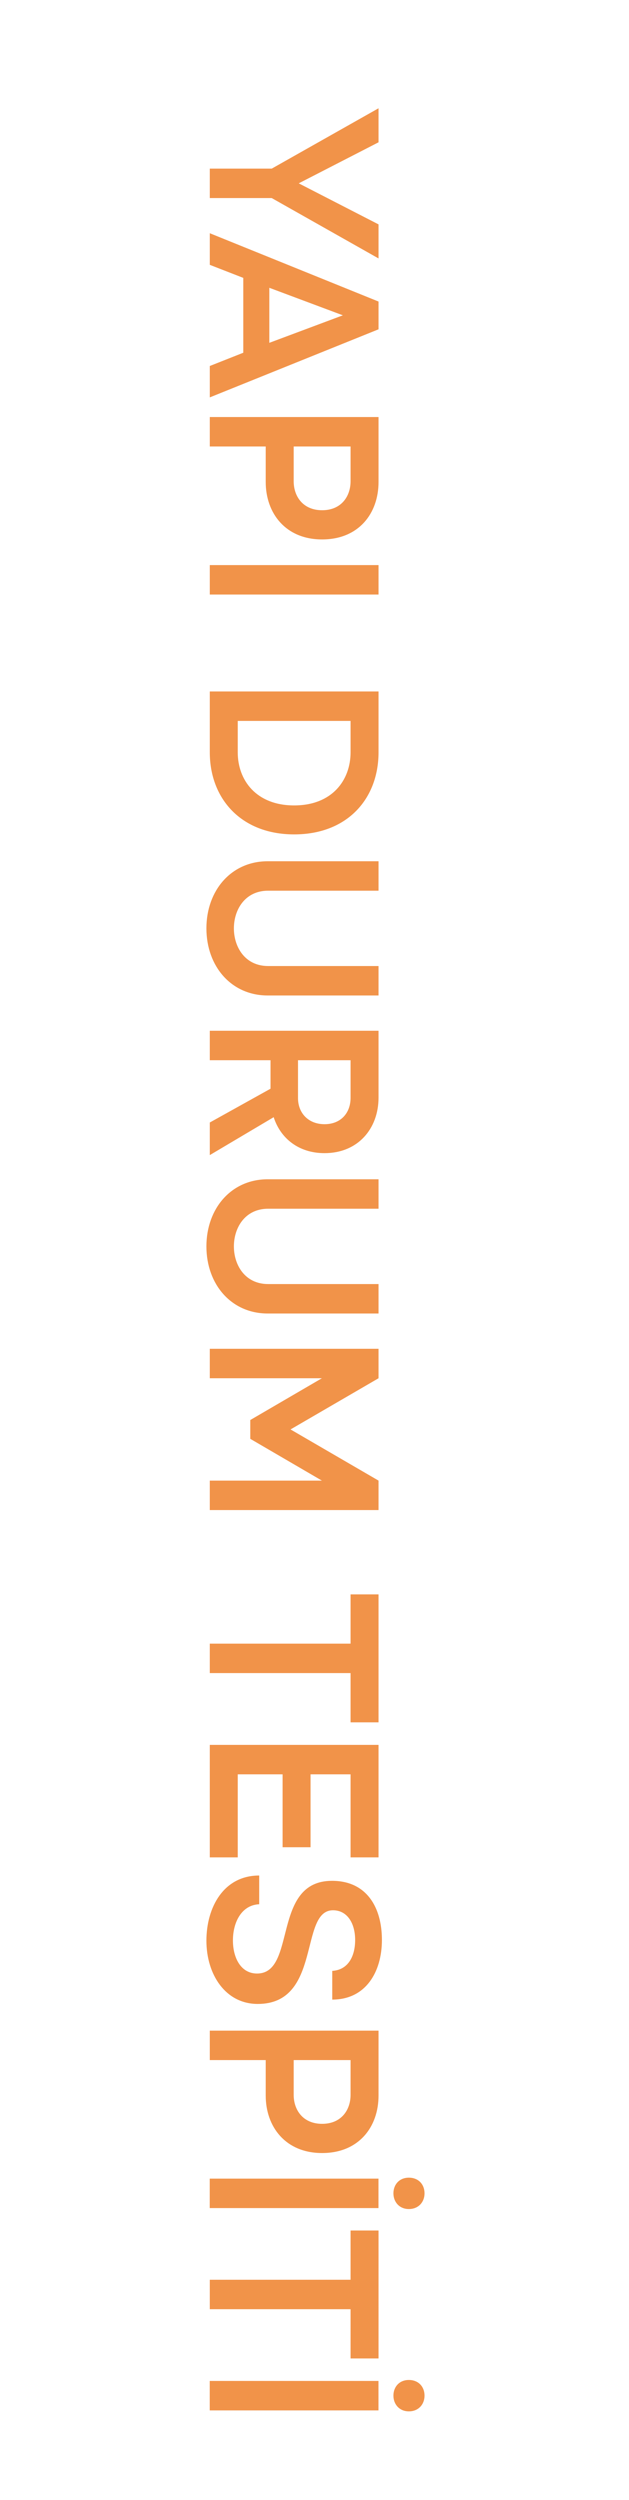 <svg width="32" height="127" viewBox="0 0 32 127" fill="none" xmlns="http://www.w3.org/2000/svg">
<path d="M19.255 120.953L19.255 122.45L10.67 122.45L10.67 120.953L19.255 120.953ZM20.8 120.904C21.291 120.904 21.598 121.248 21.598 121.701C21.598 122.143 21.291 122.499 20.8 122.499C20.322 122.499 20.015 122.143 20.015 121.701C20.015 121.248 20.322 120.904 20.8 120.904Z" fill="#F19349"/>
<path d="M17.835 119.811L17.835 117.309L10.673 117.309L10.673 115.813L17.835 115.813L17.835 113.311L19.258 113.311L19.258 119.811L17.835 119.811Z" fill="#F19349"/>
<path d="M19.255 110.676L19.255 112.172L10.67 112.172L10.67 110.676L19.255 110.676ZM20.8 110.627C21.291 110.627 21.598 110.97 21.598 111.424C21.598 111.866 21.291 112.221 20.8 112.221C20.322 112.221 20.015 111.866 20.015 111.424C20.015 110.97 20.322 110.627 20.8 110.627Z" fill="#F19349"/>
<path d="M17.835 106.421L17.835 104.654L14.941 104.654L14.941 106.421C14.941 107.181 15.407 107.892 16.388 107.892C17.369 107.892 17.835 107.181 17.835 106.421ZM13.518 106.457L13.518 104.654L10.673 104.654L10.673 103.158L19.258 103.158L19.258 106.457C19.258 108.052 18.252 109.376 16.388 109.376C14.524 109.376 13.518 108.04 13.518 106.457Z" fill="#F19349"/>
<path d="M13.187 95.277L13.187 96.737C12.304 96.774 11.85 97.632 11.85 98.576C11.85 99.46 12.255 100.257 13.077 100.257C15.113 100.257 13.8 95.547 16.891 95.547C18.645 95.547 19.43 96.884 19.43 98.552C19.43 100.159 18.62 101.581 16.903 101.581L16.903 100.122C17.725 100.073 18.068 99.362 18.068 98.552C18.068 97.718 17.676 97.043 16.94 97.043C15.211 97.043 16.388 101.802 13.113 101.802C11.47 101.802 10.501 100.306 10.501 98.589C10.501 96.884 11.384 95.277 13.187 95.277Z" fill="#F19349"/>
<path d="M19.258 94.356L17.835 94.356L17.835 90.137L15.799 90.137L15.799 93.841L14.377 93.841L14.377 90.137L12.095 90.137L12.095 94.356L10.673 94.356L10.673 88.641L19.258 88.641L19.258 94.356Z" fill="#F19349"/>
<path d="M17.835 87.496L17.835 84.994L10.673 84.994L10.673 83.498L17.835 83.498L17.835 80.996L19.258 80.996L19.258 87.496L17.835 87.496Z" fill="#F19349"/>
<path d="M19.258 75.216L19.258 76.712L10.673 76.712L10.673 75.216L16.376 75.216L12.733 73.094L12.733 72.138L16.376 70.016L10.673 70.016L10.673 68.519L19.258 68.519L19.258 70.016L14.781 72.616L19.258 75.216Z" fill="#F19349"/>
<path d="M11.899 63.318C11.899 64.262 12.463 65.231 13.641 65.231L19.258 65.231L19.258 66.727L13.616 66.727C11.776 66.727 10.501 65.256 10.501 63.318C10.501 61.38 11.776 59.908 13.616 59.908L19.258 59.908L19.258 61.404L13.641 61.404C12.463 61.404 11.899 62.373 11.899 63.318Z" fill="#F19349"/>
<path d="M17.835 53.86L15.161 53.86L15.161 55.785C15.161 56.533 15.677 57.11 16.511 57.11C17.345 57.11 17.835 56.533 17.835 55.773L17.835 53.86ZM16.511 58.581C15.186 58.581 14.266 57.821 13.923 56.754L10.673 58.68L10.673 57.024L13.763 55.307L13.763 53.86L10.673 53.86L10.673 52.363L19.258 52.363L19.258 55.761C19.258 57.331 18.215 58.581 16.511 58.581Z" fill="#F19349"/>
<path d="M11.899 47.161C11.899 48.106 12.463 49.075 13.641 49.075L19.258 49.075L19.258 50.571L13.616 50.571C11.776 50.571 10.501 49.099 10.501 47.161C10.501 45.224 11.776 43.752 13.616 43.752L19.258 43.752L19.258 45.248L13.641 45.248C12.463 45.248 11.899 46.217 11.899 47.161Z" fill="#F19349"/>
<path d="M17.835 38.218L17.835 36.623L12.095 36.623L12.095 38.218C12.095 39.628 13.027 40.916 14.965 40.916C16.903 40.916 17.835 39.628 17.835 38.218ZM10.673 38.218L10.673 35.127L19.258 35.127L19.258 38.218C19.258 40.572 17.676 42.388 14.965 42.388C12.267 42.388 10.673 40.572 10.673 38.218Z" fill="#F19349"/>
<path d="M19.258 28.707L19.258 30.203L10.673 30.203L10.673 28.707L19.258 28.707Z" fill="#F19349"/>
<path d="M17.835 24.448L17.835 22.682L14.941 22.682L14.941 24.448C14.941 25.208 15.407 25.92 16.388 25.92C17.369 25.92 17.835 25.208 17.835 24.448ZM13.518 24.485L13.518 22.682L10.673 22.682L10.673 21.186L19.258 21.186L19.258 24.485C19.258 26.079 18.252 27.404 16.388 27.404C14.524 27.404 13.518 26.067 13.518 24.485Z" fill="#F19349"/>
<path d="M13.702 17.416L17.443 16.018L13.702 14.62L13.702 17.416ZM10.673 13.454L10.673 11.848L19.258 15.319L19.258 16.729L10.673 20.188L10.673 18.593L12.377 17.919L12.377 14.117L10.673 13.454Z" fill="#F19349"/>
<path d="M10.673 8.566L13.825 8.566L19.258 5.5L19.258 7.229L15.198 9.314L19.258 11.399L19.258 13.129L13.825 10.062L10.673 10.062L10.673 8.566Z" fill="#F19349"/>
</svg>
